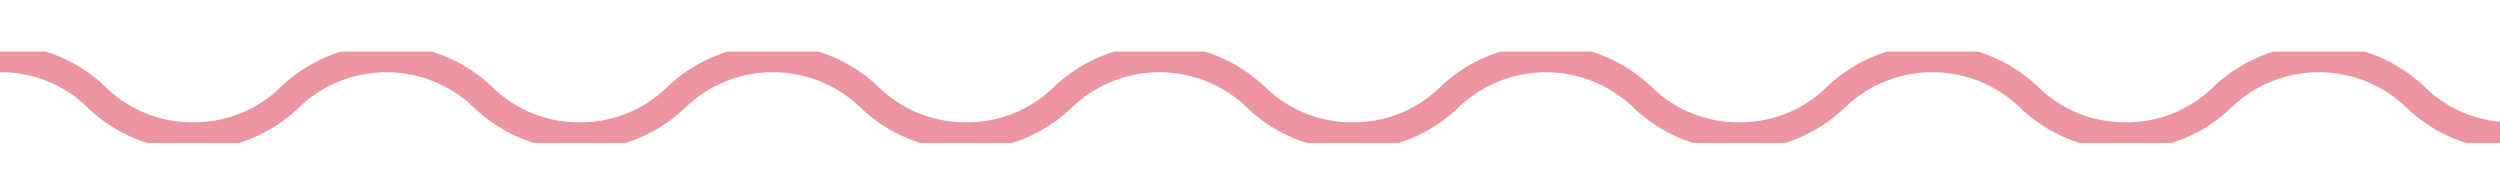 <svg xmlns="http://www.w3.org/2000/svg" xmlns:xlink="http://www.w3.org/1999/xlink" width="129" height="10" viewBox="0 0 129 10">
  <defs>
    <clipPath id="clip-path">
      <rect id="長方形_427" data-name="長方形 427" width="129" height="10" transform="translate(125 169)" fill="#fff" stroke="#707070" stroke-width="1"/>
    </clipPath>
    <clipPath id="clip-path-2">
      <rect id="長方形_426" data-name="長方形 426" width="339.087" height="4.713" fill="none" stroke="#ec94a0" stroke-width="1"/>
    </clipPath>
  </defs>
  <g id="マスクグループ_5" data-name="マスクグループ 5" transform="translate(-125 -169)" clip-path="url(#clip-path)">
    <g id="グループ_654" data-name="グループ 654" transform="translate(125 171.664)">
      <g id="グループ_653" data-name="グループ 653" transform="translate(0 0)" clip-path="url(#clip-path-2)">
        <path id="パス_879" data-name="パス 879" d="M329.11,5.421a7.816,7.816,0,0,1-5.432-2.158,6.517,6.517,0,0,0-9.089,0,7.815,7.815,0,0,1-5.432,2.158,7.814,7.814,0,0,1-5.431-2.158,6.516,6.516,0,0,0-9.088,0,7.814,7.814,0,0,1-5.431,2.158,7.813,7.813,0,0,1-5.431-2.158,6.515,6.515,0,0,0-9.088,0,7.813,7.813,0,0,1-5.431,2.158,7.813,7.813,0,0,1-5.431-2.158,6.514,6.514,0,0,0-9.086,0,7.811,7.811,0,0,1-5.43,2.158,7.813,7.813,0,0,1-5.43-2.158,6.514,6.514,0,0,0-9.086,0,7.812,7.812,0,0,1-5.43,2.158,7.81,7.81,0,0,1-5.43-2.158,6.513,6.513,0,0,0-9.085,0,7.812,7.812,0,0,1-5.43,2.158,7.813,7.813,0,0,1-5.431-2.158,6.514,6.514,0,0,0-9.086,0,7.812,7.812,0,0,1-5.43,2.158,7.813,7.813,0,0,1-5.431-2.158,6.514,6.514,0,0,0-9.086,0,7.812,7.812,0,0,1-5.43,2.158,7.812,7.812,0,0,1-5.43-2.158,6.513,6.513,0,0,0-9.085,0,7.811,7.811,0,0,1-5.43,2.158,7.811,7.811,0,0,1-5.43-2.158,6.513,6.513,0,0,0-9.085,0,7.811,7.811,0,0,1-5.43,2.158A7.813,7.813,0,0,1,124.2,3.263a6.514,6.514,0,0,0-9.086,0,7.811,7.811,0,0,1-5.43,2.158,7.809,7.809,0,0,1-5.429-2.158,6.512,6.512,0,0,0-9.085,0,7.811,7.811,0,0,1-5.43,2.158,7.811,7.811,0,0,1-5.43-2.158,6.512,6.512,0,0,0-9.084,0A7.809,7.809,0,0,1,69.8,5.421a7.812,7.812,0,0,1-5.43-2.158,6.512,6.512,0,0,0-9.085,0,7.809,7.809,0,0,1-5.429,2.158,7.812,7.812,0,0,1-5.43-2.158,6.512,6.512,0,0,0-9.085,0,7.809,7.809,0,0,1-5.429,2.158,7.811,7.811,0,0,1-5.43-2.158,6.512,6.512,0,0,0-9.084,0A7.809,7.809,0,0,1,9.971,5.421,7.809,7.809,0,0,1,4.542,3.263,6.374,6.374,0,0,0,0,1.417V0A7.809,7.809,0,0,1,5.429,2.158,6.374,6.374,0,0,0,9.971,4a6.374,6.374,0,0,0,4.542-1.846,7.909,7.909,0,0,1,10.859,0A6.375,6.375,0,0,0,29.914,4a6.374,6.374,0,0,0,4.541-1.846,7.91,7.91,0,0,1,10.859,0A6.376,6.376,0,0,0,49.857,4,6.374,6.374,0,0,0,54.4,2.158a7.91,7.91,0,0,1,10.859,0A6.376,6.376,0,0,0,69.8,4a6.374,6.374,0,0,0,4.542-1.846,7.909,7.909,0,0,1,10.859,0A6.375,6.375,0,0,0,89.744,4a6.376,6.376,0,0,0,4.543-1.846,7.91,7.91,0,0,1,10.859,0A6.374,6.374,0,0,0,109.689,4a6.376,6.376,0,0,0,4.543-1.846,7.911,7.911,0,0,1,10.86,0A6.377,6.377,0,0,0,129.635,4a6.376,6.376,0,0,0,4.542-1.846,7.91,7.91,0,0,1,10.86,0A6.375,6.375,0,0,0,149.58,4a6.376,6.376,0,0,0,4.543-1.846,7.911,7.911,0,0,1,10.86,0A6.377,6.377,0,0,0,169.525,4a6.376,6.376,0,0,0,4.543-1.846,7.912,7.912,0,0,1,10.861,0A6.377,6.377,0,0,0,189.472,4a6.376,6.376,0,0,0,4.543-1.846,7.912,7.912,0,0,1,10.861,0A6.377,6.377,0,0,0,209.42,4a6.376,6.376,0,0,0,4.543-1.846,7.911,7.911,0,0,1,10.86,0A6.375,6.375,0,0,0,229.365,4a6.376,6.376,0,0,0,4.543-1.846,7.912,7.912,0,0,1,10.861,0A6.378,6.378,0,0,0,249.312,4a6.376,6.376,0,0,0,4.542-1.846,7.911,7.911,0,0,1,10.86,0A6.377,6.377,0,0,0,269.258,4,6.377,6.377,0,0,0,273.8,2.158a7.913,7.913,0,0,1,10.862,0A6.378,6.378,0,0,0,289.207,4a6.378,6.378,0,0,0,4.544-1.846,7.914,7.914,0,0,1,10.862,0A6.378,6.378,0,0,0,309.157,4,6.379,6.379,0,0,0,313.7,2.158a7.915,7.915,0,0,1,10.863,0A6.381,6.381,0,0,0,329.11,4a6.381,6.381,0,0,0,4.545-1.846A7.816,7.816,0,0,1,339.087,0V1.417a6.381,6.381,0,0,0-4.545,1.846A7.816,7.816,0,0,1,329.11,5.421Z" transform="translate(0 -0.354)" fill="#ec94a0"/>
      </g>
    </g>
  </g>
</svg>

